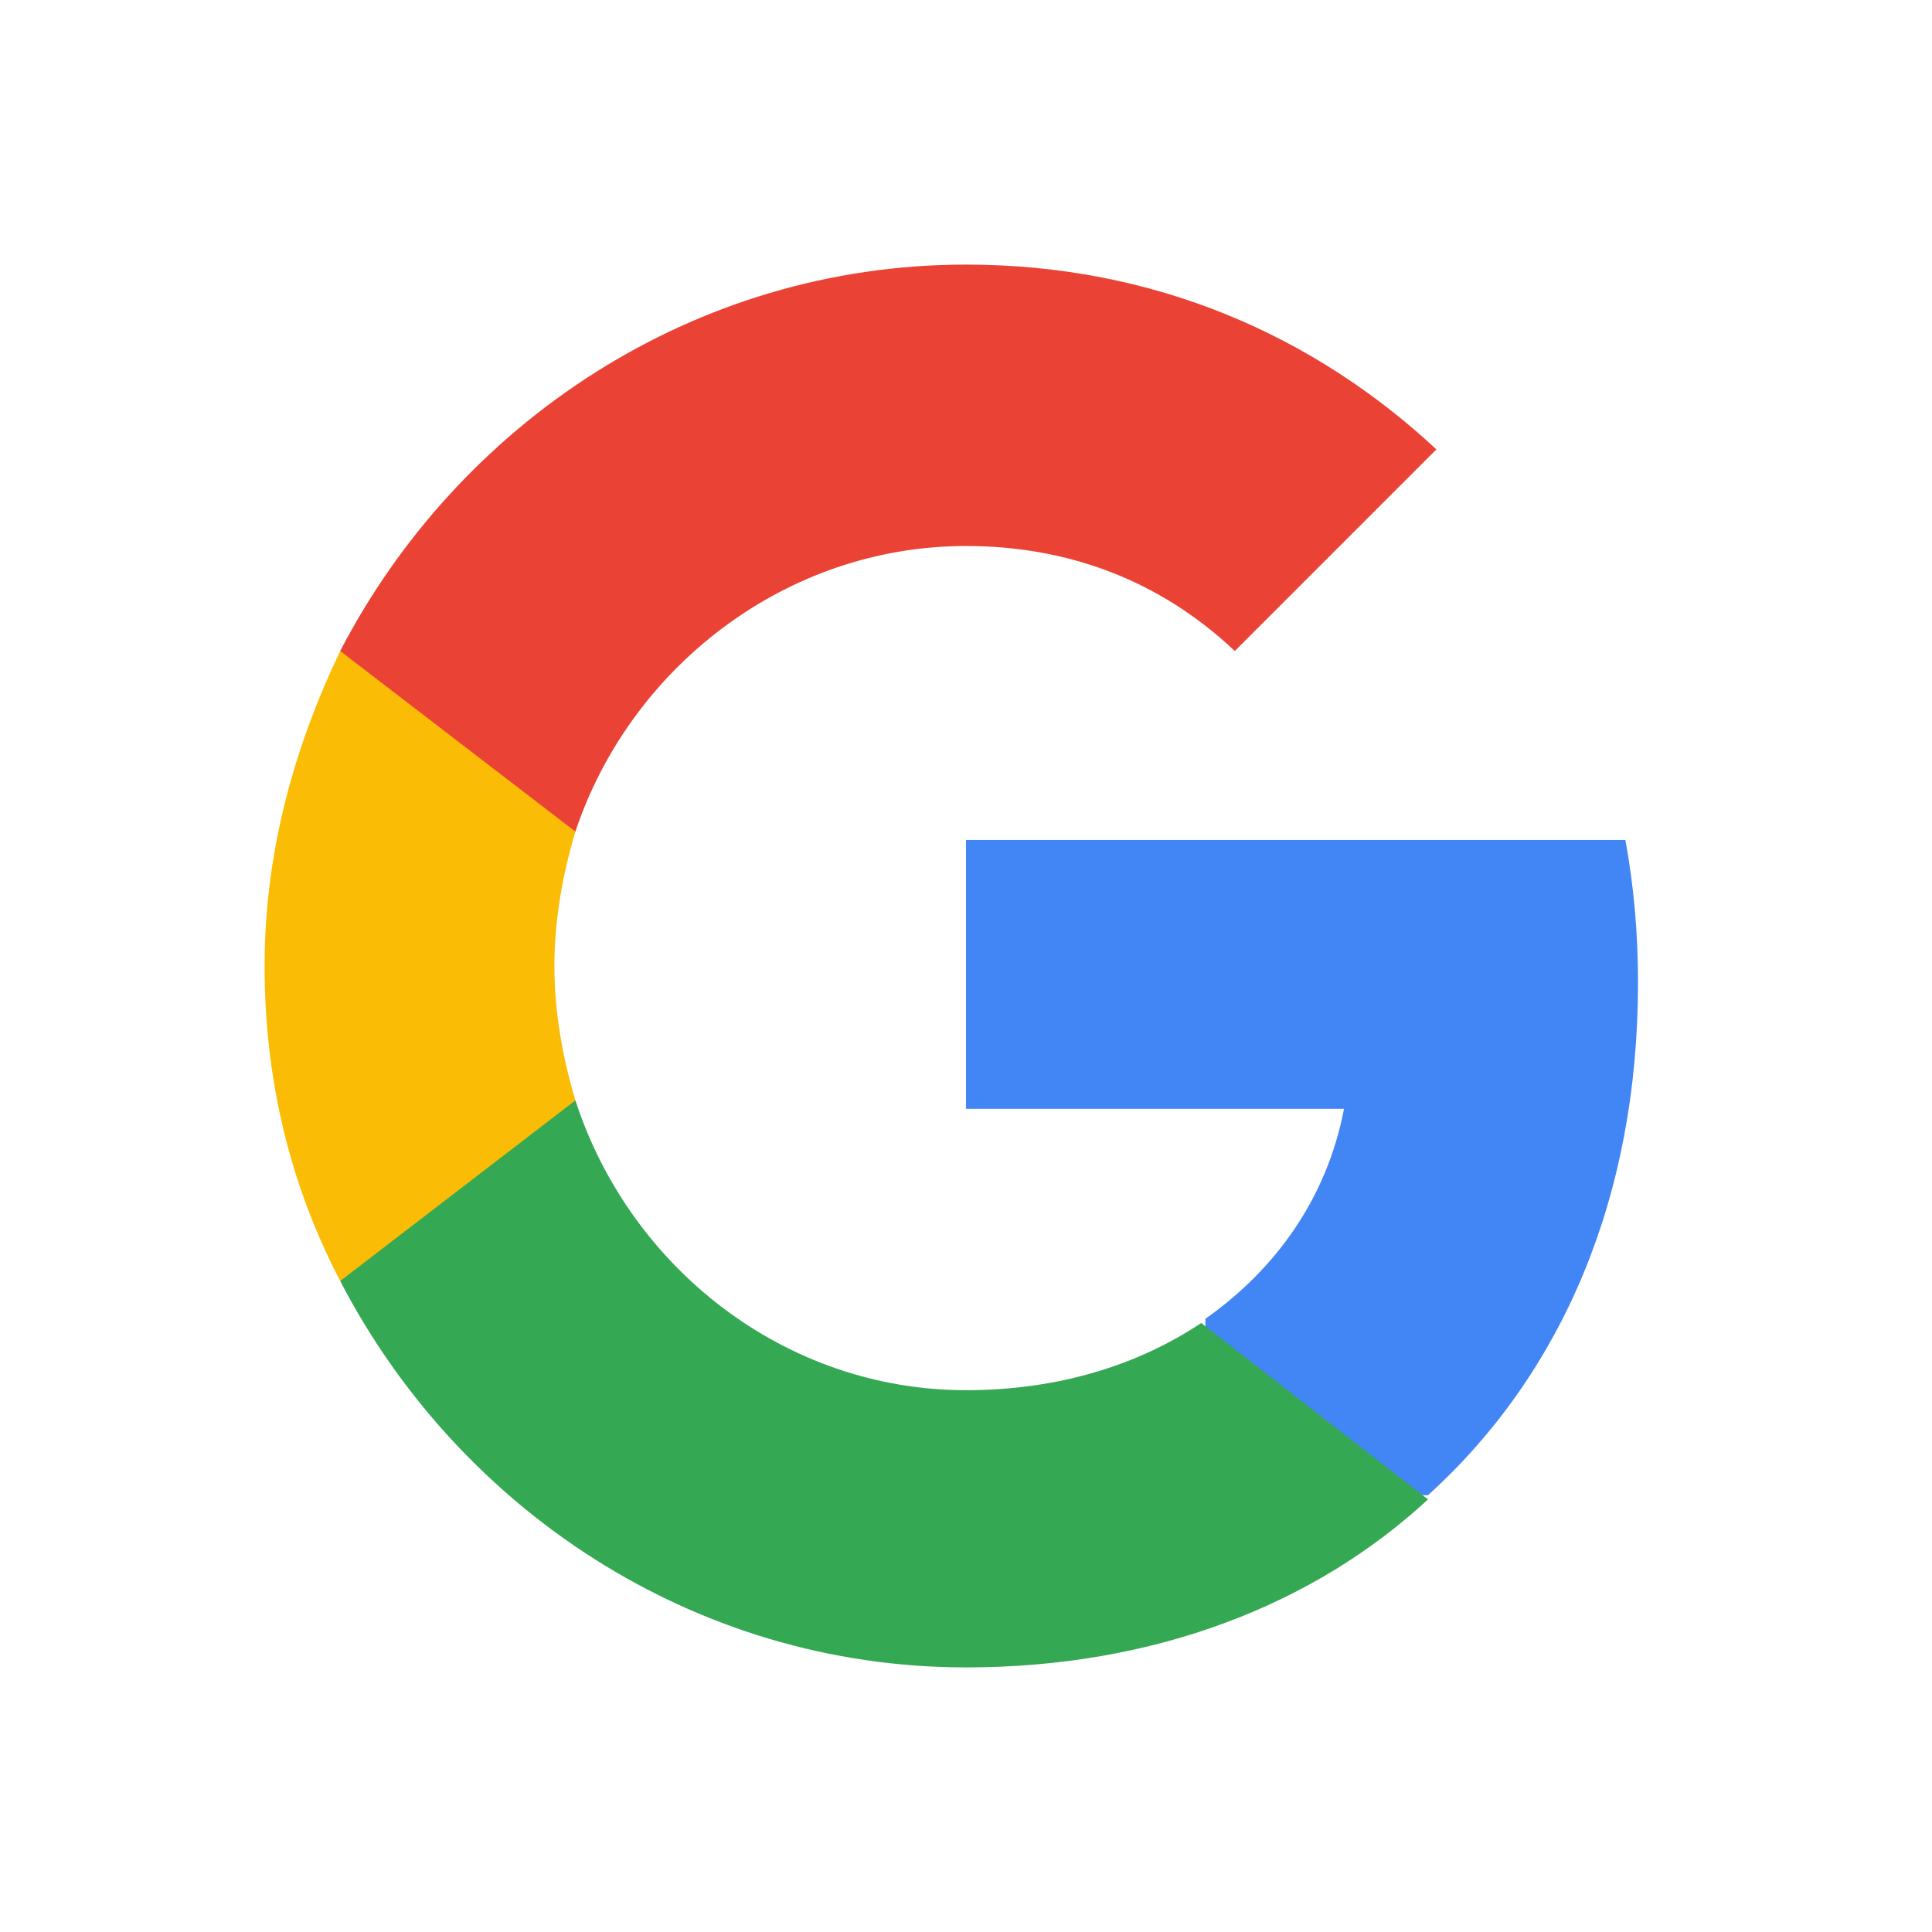<?xml version="1.0" encoding="utf-8"?>
<!-- Generator: Adobe Illustrator 21.0.0, SVG Export Plug-In . SVG Version: 6.00 Build 0)  -->
<svg version="1.1" id="Layer_1" xmlns:sketch="http://www.bohemiancoding.com/sketch/ns"
	 xmlns="http://www.w3.org/2000/svg" xmlns:xlink="http://www.w3.org/1999/xlink" x="0px" y="0px" viewBox="0 0 46 46"
	 style="enable-background:new 0 0 46 46;" xml:space="preserve">
<style type="text/css">
	.st0{fill:#4285F4;}
	.st1{fill:#34A853;}
	.st2{fill:#FBBC05;}
	.st3{fill:#EA4335;}
	.st4{fill:none;}
</style>
<g id="logo_googleg_48dp" transform="translate(15, 15)" sketch:type="MSLayerGroup">
	<path id="Shape" sketch:type="MSShapeGroup" class="st0" d="M24,8.4c0-1.2-0.1-2.3-0.3-3.4H8v6.4h9c-0.4,2.1-1.6,3.8-3.3,5v4.2H19
		C22.2,17.7,24,13.5,24,8.4L24,8.4z"/>
	<path id="Shape_1_" sketch:type="MSShapeGroup" class="st1" d="M8,24.7c4.5,0,8.3-1.5,11-4l-5.4-4.2c-1.5,1-3.4,1.6-5.6,1.6
		c-4.3,0-8-2.9-9.3-6.9h-5.6v4.3C-4.1,20.9,1.5,24.7,8,24.7L8,24.7z"/>
	<path id="Shape_2_" sketch:type="MSShapeGroup" class="st2" d="M-1.3,11.2c-0.3-1-0.5-2.1-0.5-3.2s0.2-2.2,0.5-3.2V0.5h-5.6
		C-8,2.8-8.7,5.3-8.7,8s0.6,5.2,1.8,7.5L-1.3,11.2L-1.3,11.2z"/>
	<path id="Shape_3_" sketch:type="MSShapeGroup" class="st3" d="M8-2c2.4,0,4.6,0.8,6.4,2.5l4.8-4.8C16.3-7,12.5-8.7,8-8.7
		C1.5-8.7-4.1-4.9-6.9,0.5l5.6,4.3C0,0.9,3.7-2,8-2L8-2z"/>
	<path id="Shape_4_" sketch:type="MSShapeGroup" class="st4" d="M-8.7-8.7h33.3v33.3H-8.7V-8.7z"/>
</g>
</svg>

